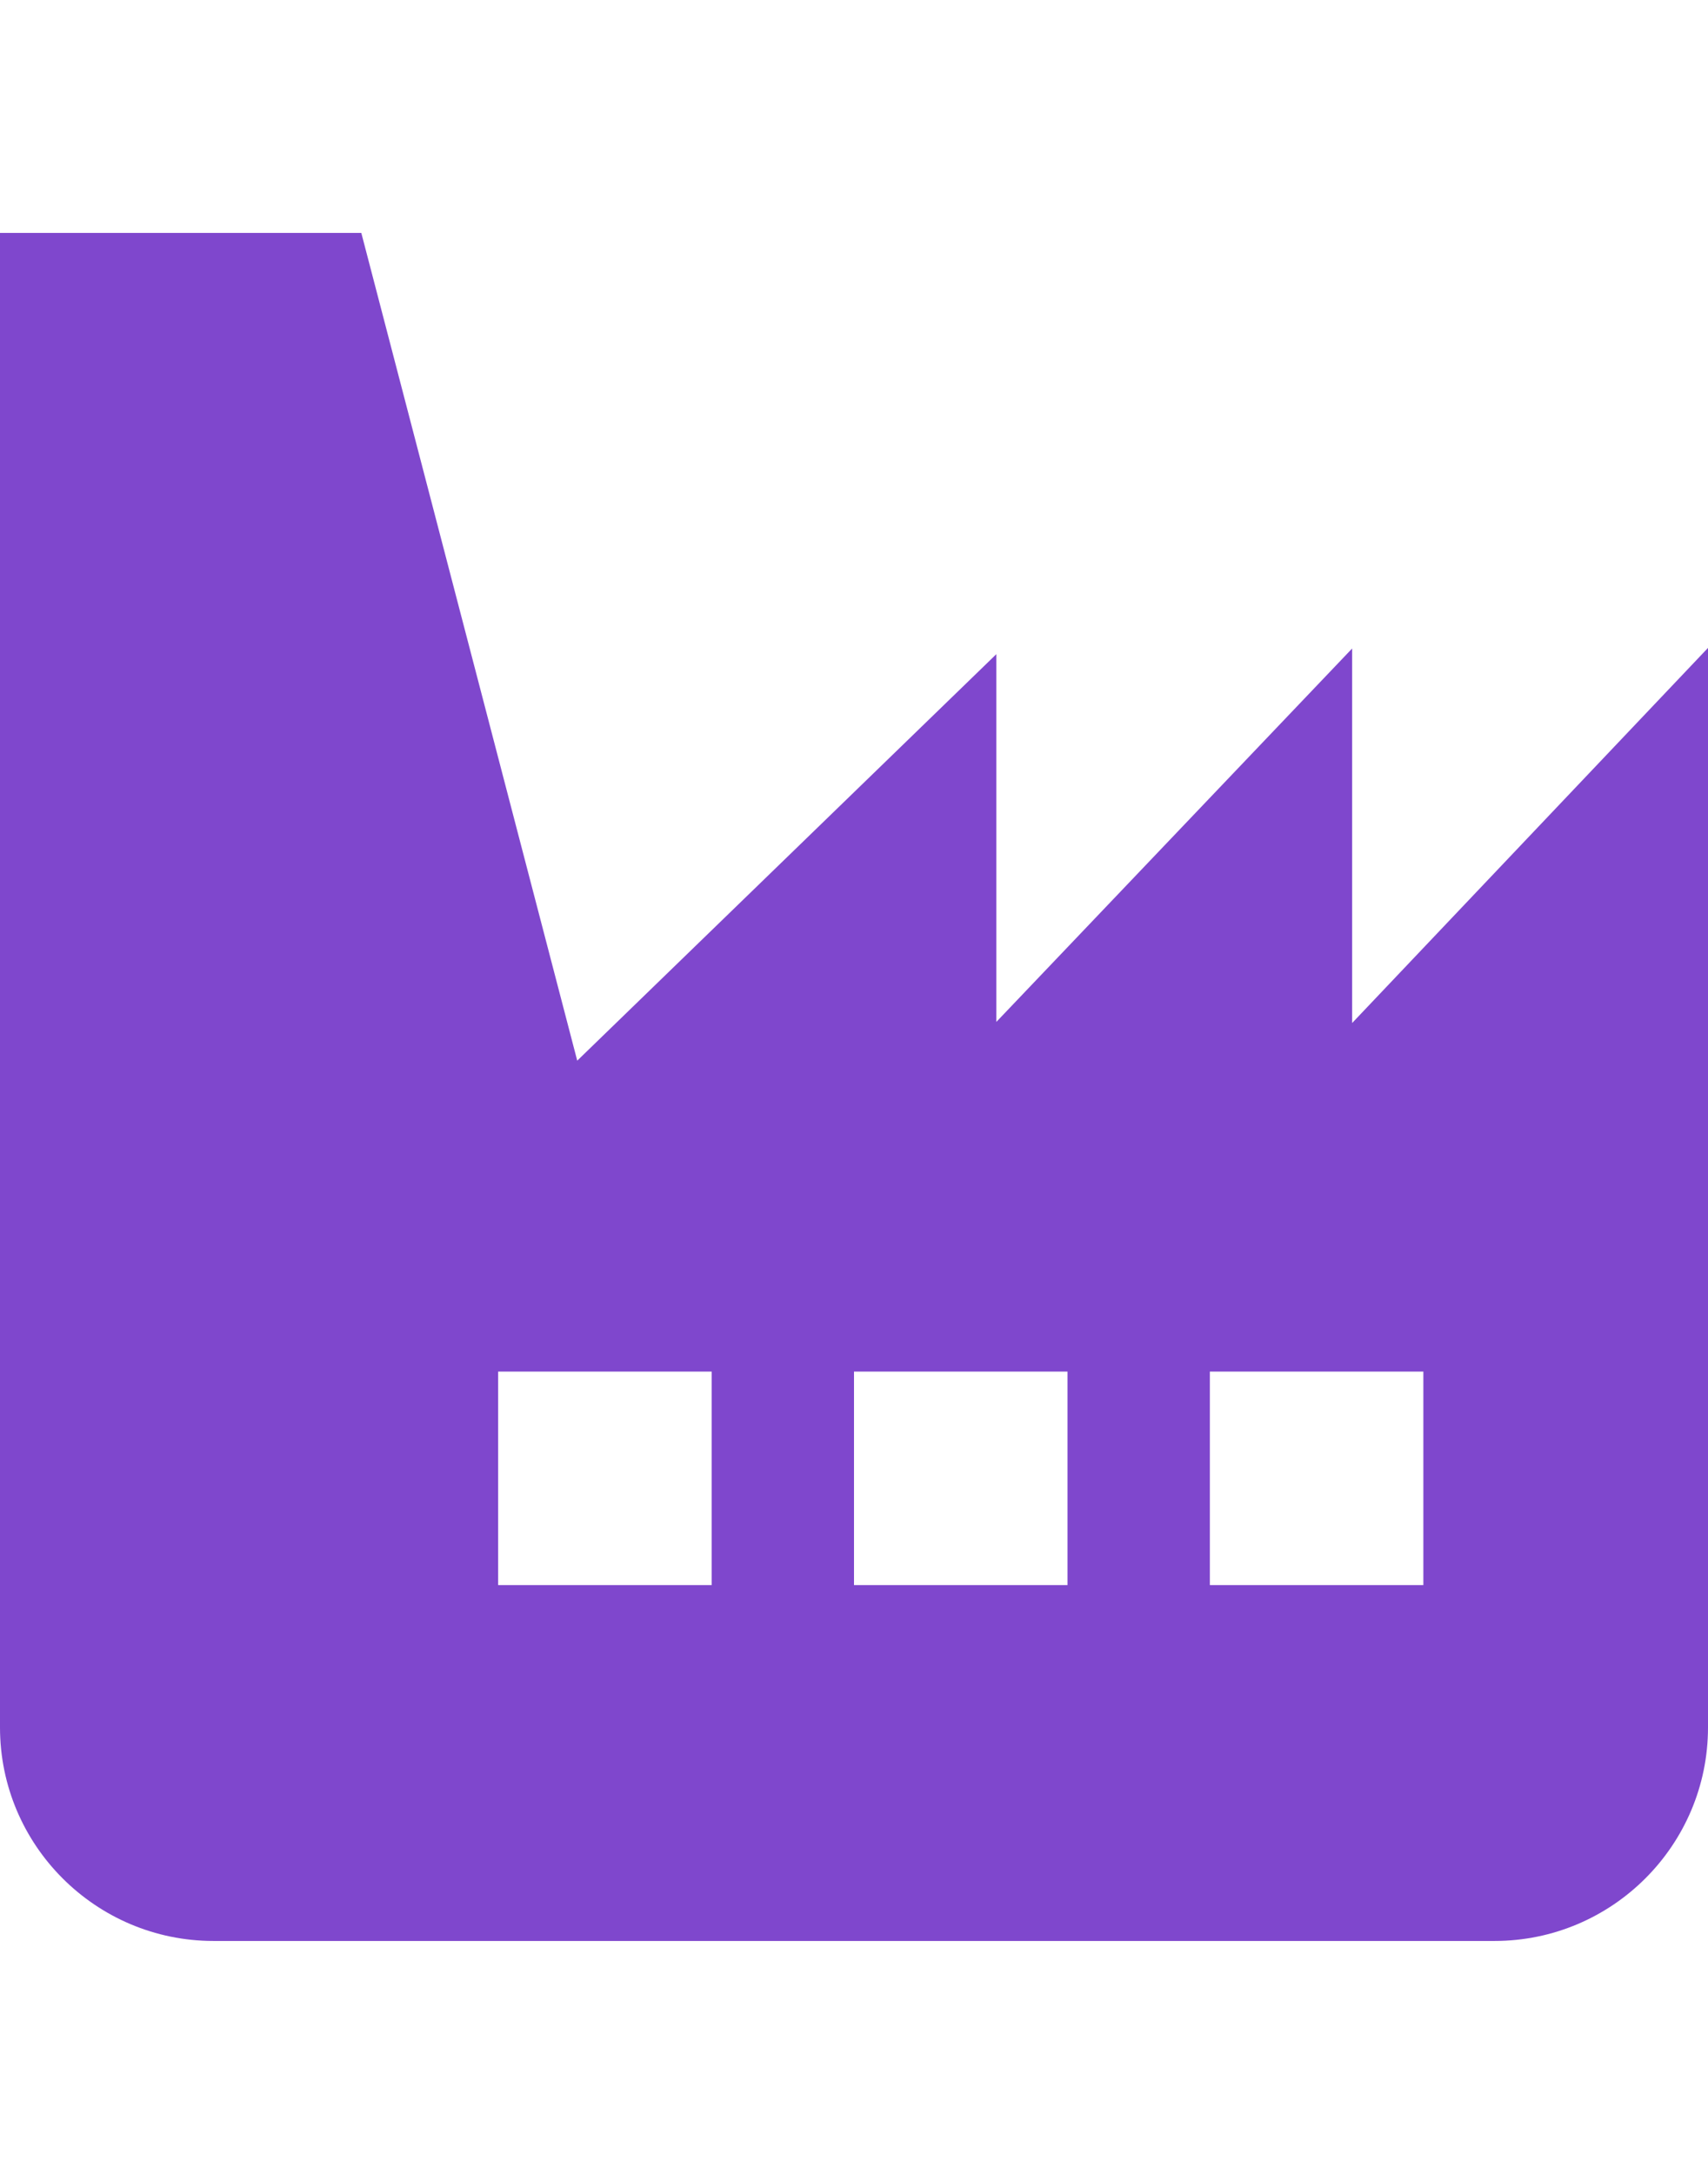 <svg width="22" height="28" viewBox="0 0 26 26" fill="none" xmlns="http://www.w3.org/2000/svg">
<g id="industry-windows 1" clip-path="url(#clip0_2840_234969)">
<path id="Vector" d="M20.583 12.027V6.326L15.167 12.01V6.412L8.787 12.6L5.5 0H0V22.75C0 24.542 1.458 26 3.25 26H22.75C24.542 26 26 24.542 26 22.75V6.317L20.583 12.027ZM10.833 20.583H7.583V17.333H10.833V20.583ZM16.25 20.583H13V17.333H16.25V20.583ZM21.667 20.583H18.417V17.333H21.667V20.583Z" fill="#7F47CD"/>
</g>
<defs>
<clipPath id="clip0_2840_234969">
<rect width="26" height="26" fill="white"/>
</clipPath>
</defs>
</svg>
